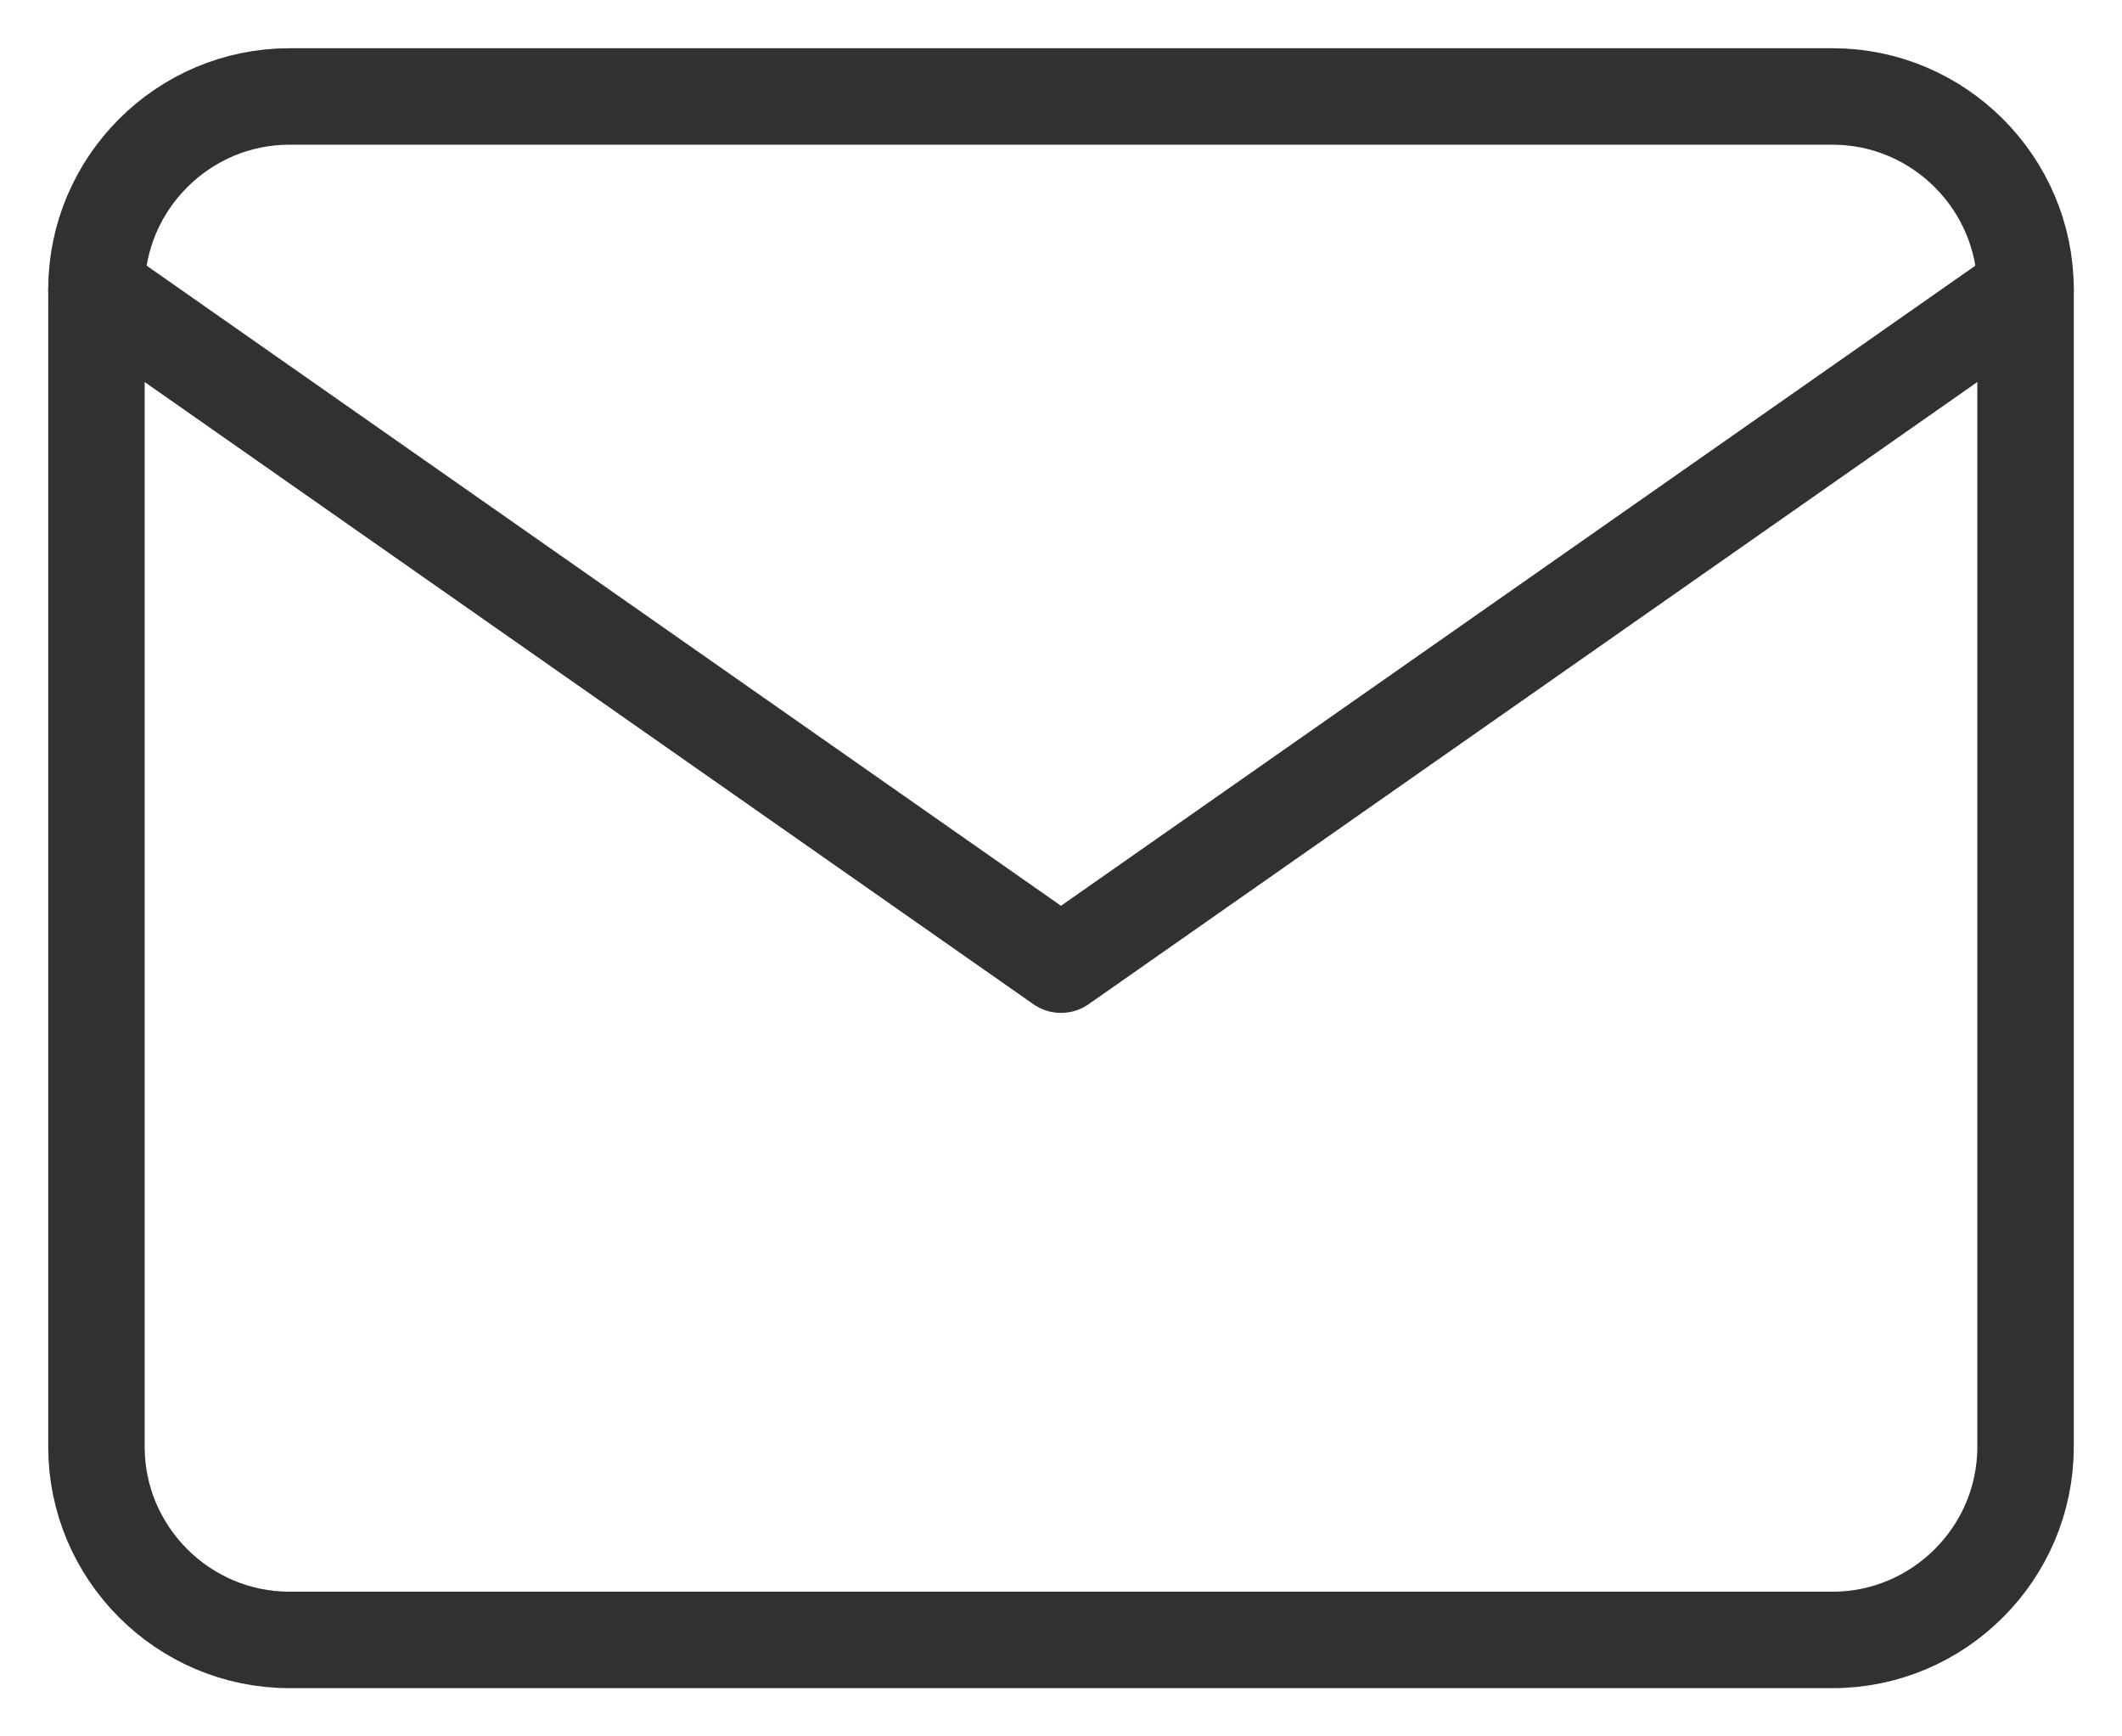 <svg width="22" height="18" viewBox="0 0 22 18" fill="none" xmlns="http://www.w3.org/2000/svg">
<path d="M3 1H19C20.1 1 21 1.9 21 3V15C21 16.1 20.1 17 19 17H3C1.9 17 1 16.1 1 15V3C1 1.9 1.9 1 3 1Z" stroke="#313131" stroke-linecap="round" stroke-linejoin="round"/>
<path d="M21 3L11 10L1 3" stroke="#313131" stroke-linecap="round" stroke-linejoin="round"/>
</svg>
